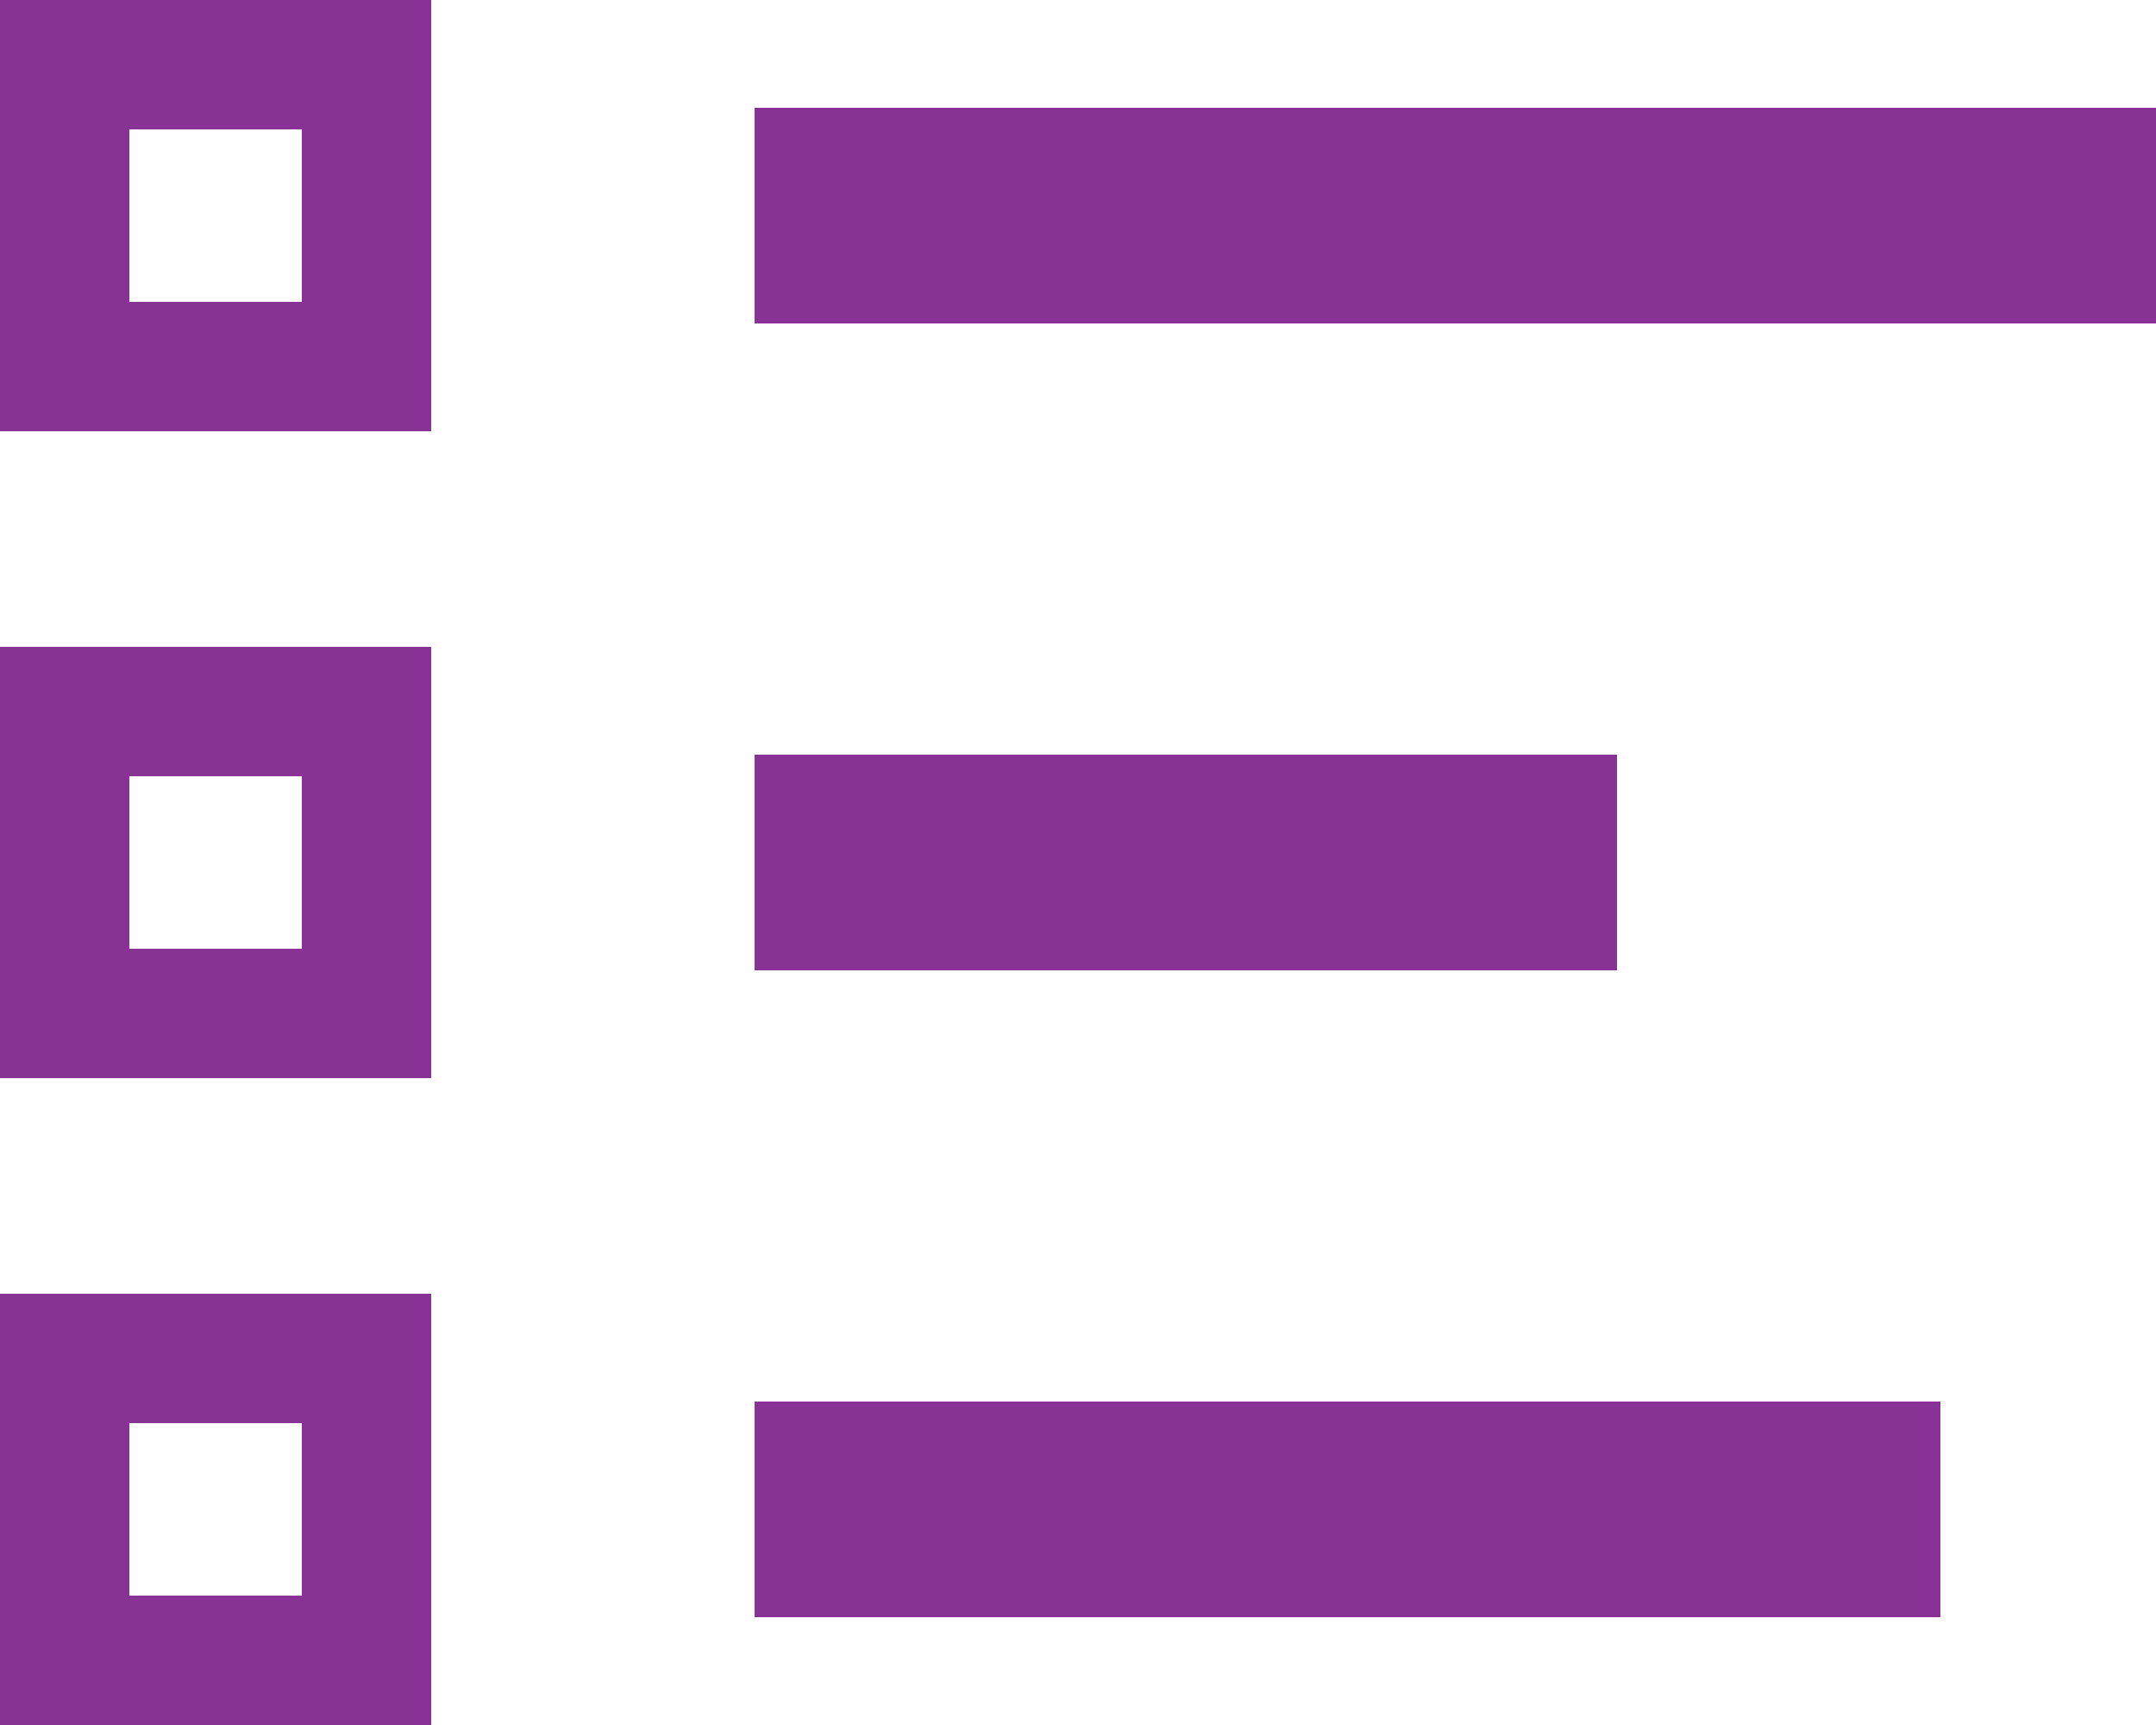 <?xml version="1.0" encoding="UTF-8"?>
<svg width="40px" height="32px" viewBox="0 0 20 16" version="1.1" xmlns="http://www.w3.org/2000/svg" xmlns:xlink="http://www.w3.org/1999/xlink">
    <!-- Generator: Sketch 55.2 (78181) - https://sketchapp.com -->
    <title>Group 6</title>
    <desc>Created with Sketch.</desc>
    <g id="Mockup" stroke="none" stroke-width="1" fill="none" fill-rule="evenodd">
        <g id="Homepage" transform="translate(-536, -107)" fill-rule="nonzero">
            <g id="Header" transform="translate(0, 48)">
                <g id="Filter-Navigation" transform="translate(349, 29)">
                    <g id="Group-30" transform="translate(185, 0)">
                        <g id="Group-6" transform="translate(2, 30)">
                            <rect id="Rectangle" stroke="#893295" stroke-width="1.2" x="0.6" y="12.6" width="2.8" height="2.8"></rect>
                            <rect id="Rectangle" fill="#893295" x="7" y="13" width="11" height="2"></rect>
                            <rect id="Rectangle" stroke="#893295" stroke-width="1.2" x="0.6" y="6.6" width="2.8" height="2.8"></rect>
                            <rect id="Rectangle" fill="#893295" x="7" y="7" width="8" height="2"></rect>
                            <rect id="Rectangle" stroke="#893295" stroke-width="1.2" x="0.6" y="0.6" width="2.8" height="2.8"></rect>
                            <rect id="Rectangle" fill="#893295" x="7" y="1" width="13" height="2"></rect>
                        </g>
                    </g>
                </g>
            </g>
        </g>
    </g>
</svg>
